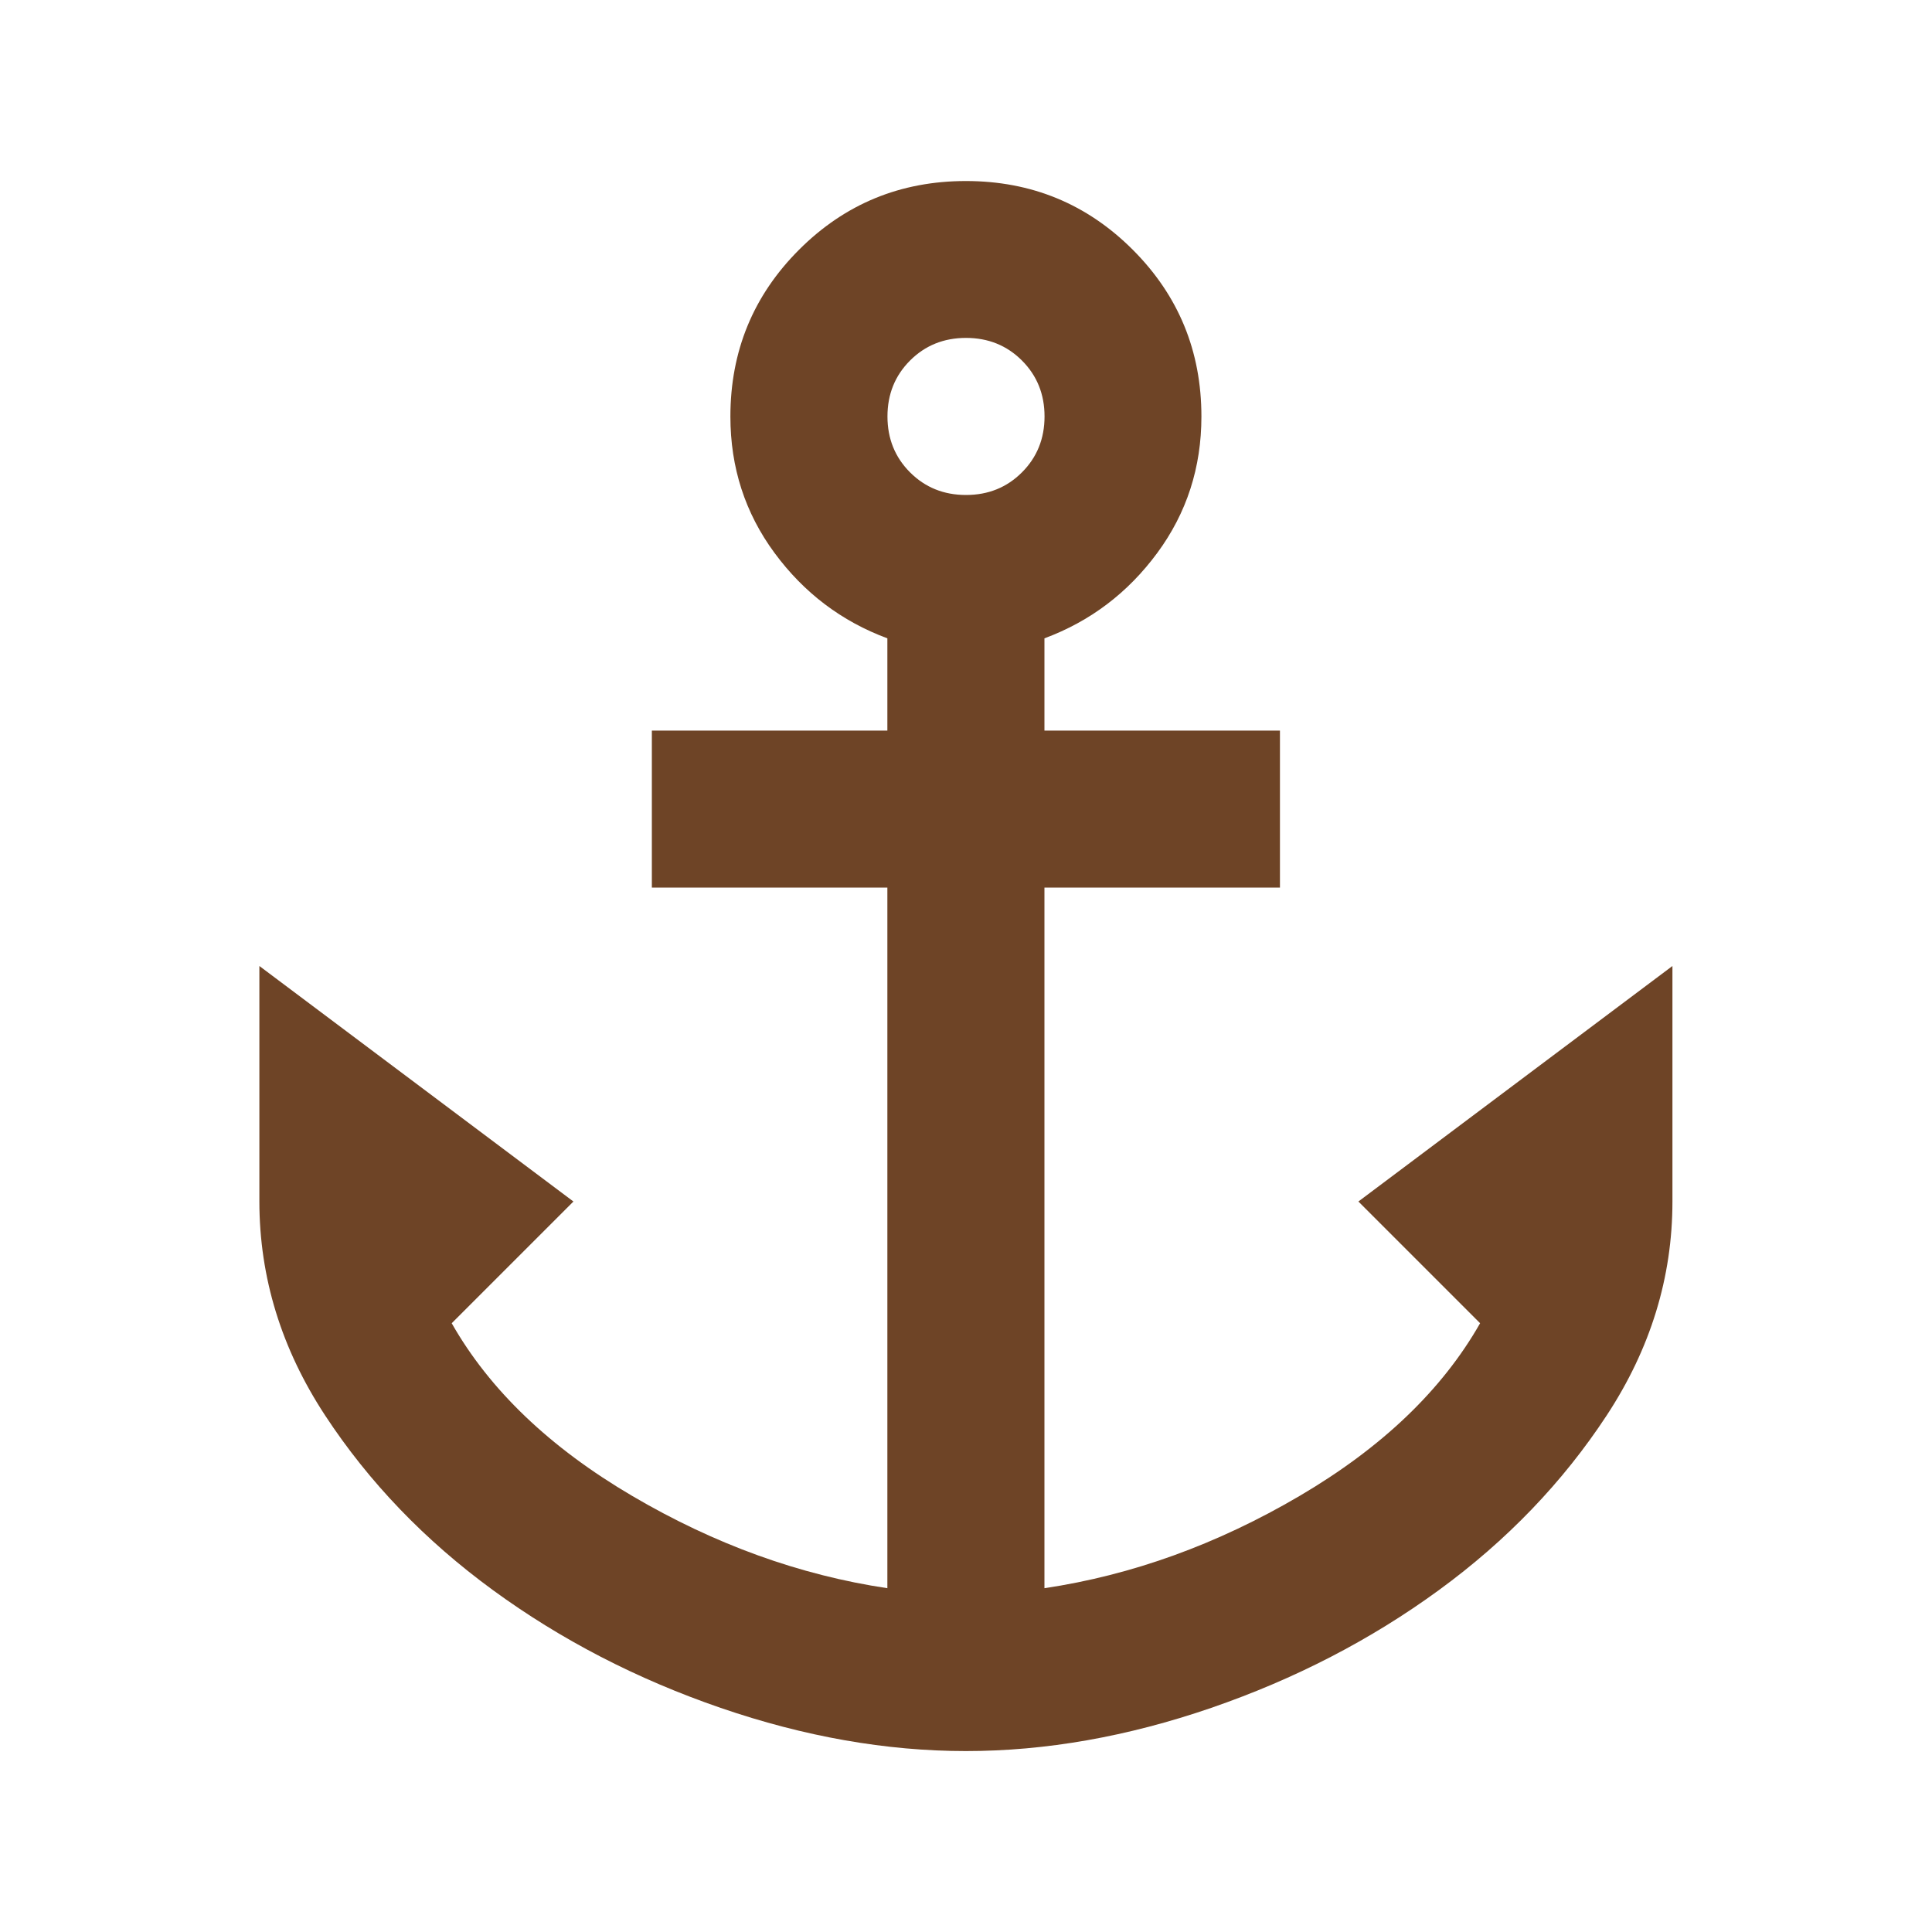 <?xml version="1.0" encoding="UTF-8"?>
<svg version="1.1" viewBox="0 0 20 20" width="15" height="15" xmlns="http://www.w3.org/2000/svg">
	<path d="m10 18.127q-1.239 0-2.54-0.447-1.3-0.447-2.357-1.219t-1.737-1.808-0.681-2.215v-2.438l3.251 2.438-1.26 1.26q0.589 1.036 1.869 1.788 1.28 0.752 2.641 0.955v-7.253h-2.438v-1.625h2.438v-0.955q-0.711-0.264-1.168-0.884t-0.457-1.412q0-1.016 0.711-1.727 0.711-0.711 1.727-0.711 1.016 0 1.727 0.711 0.711 0.711 0.711 1.727 0 0.792-0.457 1.412t-1.168 0.884v0.955h2.438v1.625h-2.438v7.253q1.361-0.203 2.641-0.955 1.28-0.752 1.869-1.788l-1.26-1.26 3.251-2.438v2.438q0 1.178-0.681 2.215t-1.737 1.808-2.357 1.219q-1.3 0.447-2.54 0.447zm0-13.003q0.345 0 0.579-0.234t0.234-0.579-0.234-0.579-0.579-0.234-0.579 0.234-0.234 0.579 0.234 0.579 0.579 0.234z" fill="#6E4426"/>
</svg>
